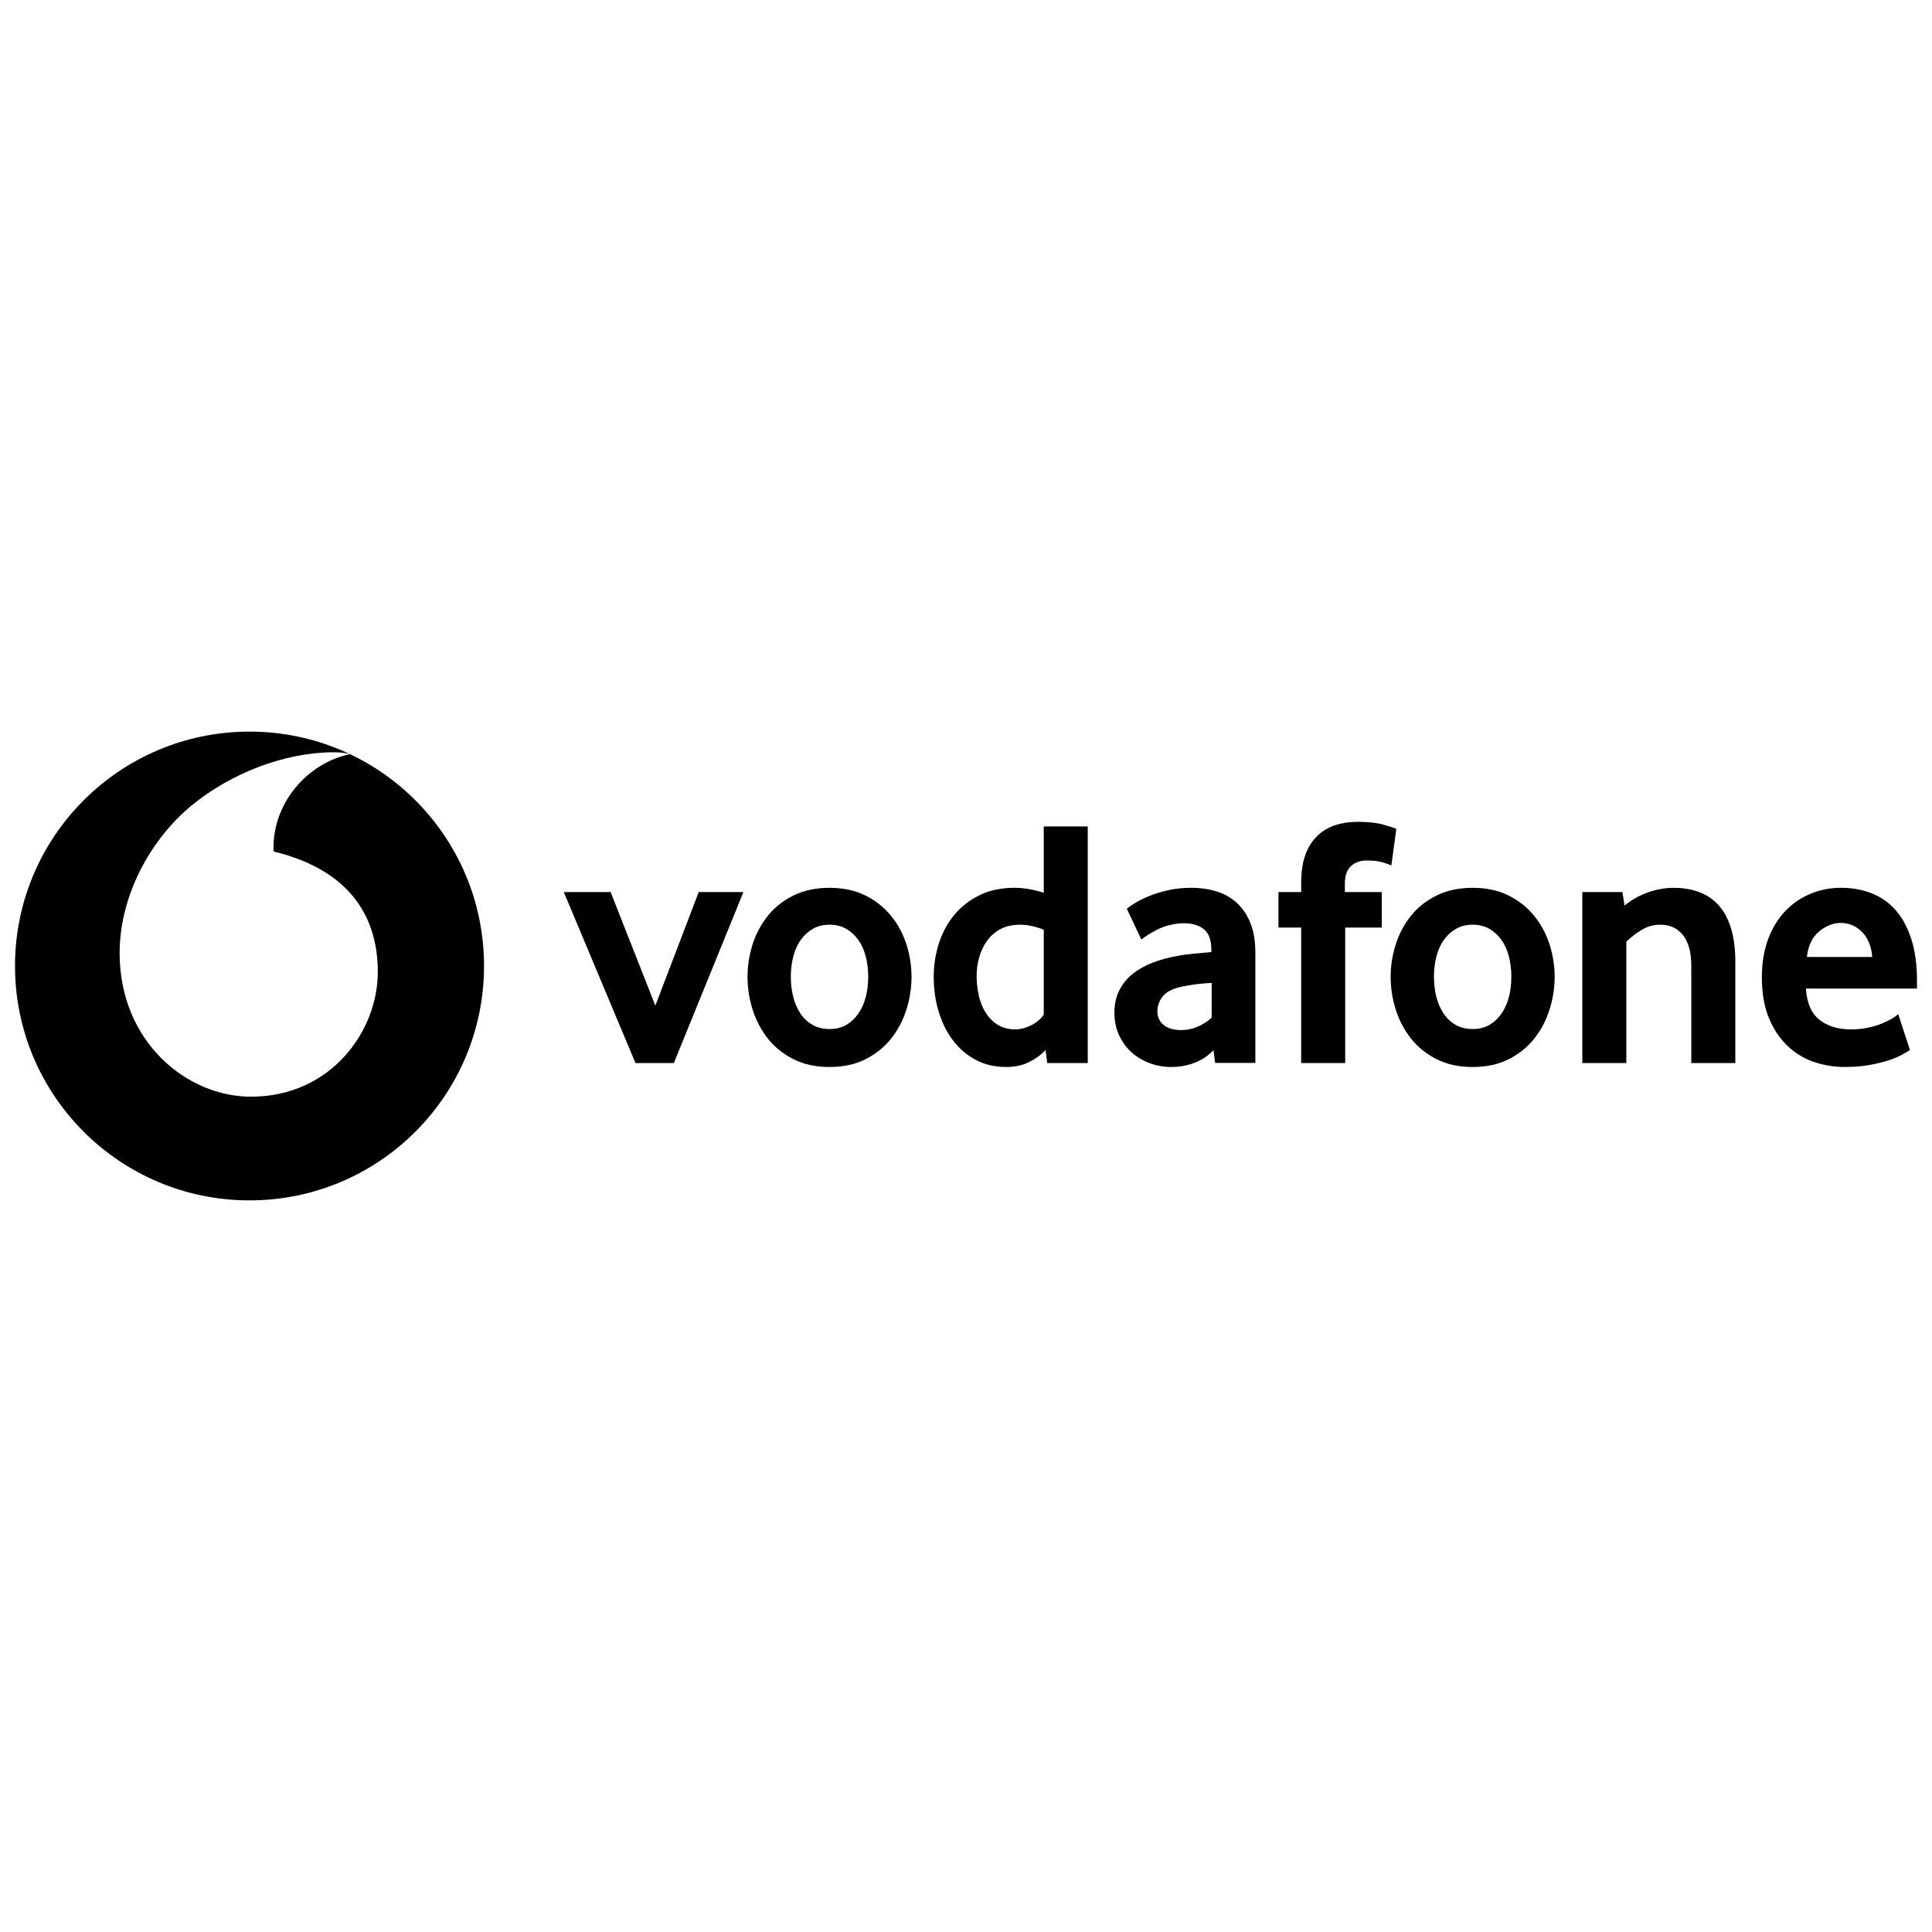 <?xml version="1.0" encoding="UTF-8"?> <svg xmlns="http://www.w3.org/2000/svg" width="1601" height="1601" viewBox="0 0 1601 1601" fill="none"><path fill-rule="evenodd" clip-rule="evenodd" d="M206.789 994.73C314.123 994.73 401.104 907.767 401.104 800.5C401.104 693.233 314.123 606.271 206.789 606.271C99.454 606.271 12.438 693.233 12.438 800.5C12.438 907.767 99.454 994.73 206.789 994.73ZM99.134 790.295C99.384 863.448 154.943 908.984 208.325 908.802L208.323 908.802C274.238 908.587 313.229 854.49 313.087 805.103C312.908 755.752 286.057 720.067 226.891 705.651C226.748 705.044 226.642 703.723 226.642 702.475C226.535 665.185 254.672 632.284 290.021 624.969C286.701 623.827 281.237 623.399 276.024 623.399C235.604 623.542 191.007 640.849 158.442 667.755C125.092 695.375 98.955 741.943 99.134 790.295Z" fill="black"></path><path d="M526.613 880.933L467.197 739.23H506.01L543.074 833.33L578.995 739.23H616.058L558.392 880.933H526.613Z" fill="black"></path><path d="M719.465 809.351C719.465 803.463 718.787 797.86 717.394 792.543C716.037 787.226 713.966 782.659 711.217 778.841C708.468 774.987 705.147 771.953 701.219 769.705C697.292 767.421 692.685 766.279 687.401 766.279C682.116 766.279 677.474 767.422 673.582 769.705C669.655 771.953 666.298 774.987 663.584 778.841C660.835 782.659 658.764 787.226 657.407 792.543C656.015 797.86 655.336 803.463 655.336 809.351C655.336 815.453 656.014 821.126 657.407 826.336C658.764 831.546 660.764 836.114 663.406 840.039C666.048 843.964 669.405 847.069 673.44 849.352C677.439 851.6 682.116 852.743 687.401 852.743C692.685 852.743 697.292 851.6 701.219 849.352C705.147 847.069 708.468 843.964 711.217 840.039C713.966 836.114 716.037 831.546 717.394 826.336C718.787 821.126 719.465 815.453 719.465 809.351ZM755.351 809.506C755.351 818.748 753.922 827.812 751.101 836.733C748.245 845.654 744.031 853.611 738.426 860.677C732.855 867.742 725.785 873.416 717.252 877.734C708.718 882.052 698.756 884.193 687.401 884.193C676.01 884.193 666.048 882.052 657.55 877.734C649.016 873.417 641.946 867.743 636.34 860.677C630.77 853.611 626.557 845.654 623.7 836.733C620.879 827.812 619.451 818.748 619.451 809.506C619.451 800.299 620.879 791.307 623.7 782.457C626.557 773.643 630.77 765.757 636.34 758.799C641.946 751.84 649.016 746.273 657.55 742.063C666.048 737.852 676.01 735.711 687.401 735.711C698.756 735.711 708.682 737.852 717.109 742.063C725.535 746.273 732.605 751.84 738.283 758.799C743.996 765.757 748.245 773.643 751.101 782.457C753.922 791.307 755.351 800.299 755.351 809.506Z" fill="black"></path><path d="M864.933 770.418C857.899 767.67 851.364 766.278 845.294 766.278C839.081 766.278 833.69 767.493 829.226 769.847C824.727 772.201 821.014 775.378 818.086 779.41C815.158 783.442 812.98 787.974 811.516 793.006C810.052 798.001 809.302 803.176 809.302 808.493C809.302 814.381 809.944 820.019 811.23 825.443C812.48 830.831 814.444 835.577 817.086 839.609C819.693 843.642 823.013 846.889 827.013 849.351C831.012 851.778 835.761 853.027 841.224 853.027C845.723 853.027 850.293 851.779 854.971 849.351C859.648 846.889 862.969 843.963 864.933 840.644L864.933 770.418ZM867.861 880.932L866.397 870.084C863.076 873.795 858.684 877.078 853.186 879.897C847.722 882.752 841.26 884.179 833.833 884.179C824.085 884.179 815.444 882.11 808.052 878.006C800.59 873.902 794.341 868.407 789.271 861.556C784.2 854.704 780.308 846.746 777.666 837.718C775.06 828.726 773.738 819.305 773.738 809.492C773.738 800.286 775.095 791.257 777.809 782.443C780.558 773.629 784.7 765.743 790.271 758.785C795.876 751.826 802.839 746.26 811.266 742.049C819.657 737.838 829.548 735.697 840.867 735.697C848.294 735.697 856.328 737.087 864.933 739.8V684.847H901.389V880.932H867.861Z" fill="black"></path><path d="M1004.08 814.488C1000.15 814.695 996.084 815.06 991.942 815.524C987.8 816.024 983.872 816.666 980.123 817.45C972.196 819.02 966.733 821.697 963.662 825.515C960.627 829.369 959.092 833.509 959.092 838.041C959.092 842.715 960.806 846.498 964.269 849.353C967.733 852.172 972.589 853.599 978.909 853.599C983.658 853.599 988.264 852.635 992.691 850.673C997.119 848.71 1000.94 846.248 1004.08 843.322V814.488ZM1007.01 880.826L1005.58 870.227C1001.62 874.581 996.619 878.006 990.514 880.469C984.408 882.931 977.731 884.18 970.446 884.18C964.341 884.18 958.449 883.144 952.879 881.075C947.237 879.043 942.274 876.079 937.953 872.261C933.633 868.443 930.134 863.769 927.491 858.166C924.813 852.564 923.492 846.248 923.492 839.182C923.492 832.152 924.849 825.908 927.634 820.519C930.384 815.131 934.097 810.599 938.846 806.852C943.559 803.141 948.987 800.108 955.093 797.753C961.163 795.399 967.59 793.613 974.267 792.435C978.98 791.472 984.158 790.757 989.764 790.258C995.37 789.758 1000.05 789.331 1003.8 788.937V786.868C1003.8 779.018 1001.8 773.45 997.726 770.096C993.691 766.777 988.121 765.101 981.051 765.101C976.909 765.101 972.946 765.6 969.197 766.6C965.447 767.563 962.127 768.778 959.163 770.24C956.199 771.739 953.593 773.201 951.308 774.665C949.058 776.128 947.237 777.448 945.845 778.625L933.776 753.075C935.347 751.685 937.739 750.042 940.988 748.08C944.238 746.117 948.13 744.19 952.771 742.334C957.378 740.478 962.555 738.909 968.34 737.624C974.124 736.34 980.373 735.697 987.014 735.697C994.87 735.697 1002.05 736.733 1008.51 738.802C1014.97 740.871 1020.58 744.083 1025.29 748.508C1029.97 752.897 1033.65 758.464 1036.32 765.244C1038.97 771.988 1040.29 780.16 1040.29 789.759V880.826H1007.01Z" fill="black"></path><path d="M1152.98 717.177C1151.8 716.608 1149.52 715.751 1146.09 714.678C1142.62 713.609 1138.09 713.073 1132.38 713.073C1127.31 713.073 1123.02 714.609 1119.59 717.641C1116.17 720.674 1114.45 725.634 1114.45 732.485V739.23H1145.05V768.633H1114.74V880.932H1078.25V768.633H1059.43V739.23H1078.25V731.593C1078.25 722.387 1079.42 714.608 1081.78 708.22C1084.14 701.868 1087.42 696.658 1091.64 692.662C1095.85 688.629 1100.81 685.668 1106.49 683.812C1112.2 681.955 1118.38 681.028 1125.06 681.028C1133.88 681.028 1141.16 681.849 1146.94 683.527C1152.73 685.205 1156.12 686.311 1157.09 686.917L1152.98 717.177Z" fill="black"></path><path d="M1252.42 809.351C1252.42 803.463 1251.71 797.86 1250.35 792.543C1248.99 787.226 1246.92 782.659 1244.17 778.841C1241.42 774.987 1238.1 771.953 1234.17 769.705C1230.25 767.421 1225.64 766.279 1220.36 766.279C1215.07 766.279 1210.43 767.422 1206.54 769.705C1202.61 771.953 1199.25 774.987 1196.5 778.841C1193.79 782.659 1191.72 787.226 1190.33 792.543C1188.97 797.86 1188.29 803.463 1188.29 809.351C1188.29 815.453 1188.97 821.126 1190.33 826.336C1191.72 831.546 1193.72 836.114 1196.36 840.039C1199 843.964 1202.36 847.069 1206.36 849.352C1210.39 851.6 1215.07 852.743 1220.36 852.743C1225.64 852.743 1230.25 851.6 1234.17 849.352C1238.1 847.069 1241.42 843.964 1244.17 840.039C1246.92 836.114 1248.99 831.546 1250.35 826.336C1251.71 821.126 1252.42 815.453 1252.42 809.351ZM1288.31 809.506C1288.31 818.748 1286.88 827.812 1284.02 836.733C1281.2 845.654 1276.99 853.611 1271.38 860.677C1265.81 867.742 1258.74 873.416 1250.21 877.734C1241.67 882.052 1231.71 884.193 1220.36 884.193C1208.97 884.193 1199 882.052 1190.51 877.734C1181.97 873.417 1174.9 867.743 1169.3 860.677C1163.73 853.611 1159.51 845.654 1156.66 836.733C1153.8 827.812 1152.41 818.748 1152.41 809.506C1152.41 800.299 1153.8 791.307 1156.66 782.457C1159.51 773.643 1163.73 765.757 1169.3 758.799C1174.9 751.84 1181.97 746.273 1190.51 742.063C1199 737.852 1208.97 735.711 1220.36 735.711C1231.71 735.711 1241.64 737.852 1250.06 742.063C1258.49 746.273 1265.56 751.84 1271.24 758.799C1276.95 765.757 1281.2 773.643 1284.02 782.457C1286.88 791.307 1288.31 800.299 1288.31 809.506Z" fill="black"></path><path d="M1401.53 880.932V800.108C1401.53 789.331 1399.28 780.981 1394.78 775.093C1390.25 769.241 1384 766.279 1375.93 766.279C1370.25 766.279 1365 767.742 1360.22 770.704C1355.4 773.63 1351.22 776.877 1347.69 780.41V880.932H1311.23V739.23H1344.47L1346.22 750.4C1351.94 745.725 1358.33 742.085 1365.5 739.552C1372.65 736.983 1379.86 735.733 1387.11 735.733C1394.57 735.733 1401.43 736.839 1407.71 739.088C1413.99 741.372 1419.39 744.94 1423.88 749.828C1428.42 754.717 1431.88 761.105 1434.35 768.92C1436.77 776.77 1438.02 786.191 1438.02 797.146V880.932H1401.53Z" fill="black"></path><path d="M1551.5 793.042C1551.11 788.153 1550.07 783.871 1548.39 780.267C1546.72 776.627 1544.64 773.701 1542.18 771.452C1539.72 769.169 1537.07 767.527 1534.22 766.421C1531.33 765.351 1528.43 764.816 1525.47 764.816C1519.15 764.816 1513.15 767.17 1507.44 771.881C1501.72 776.591 1498.37 783.621 1497.37 793.042H1551.5ZM1496.51 819.198C1497.3 831.152 1501.01 839.788 1507.72 845.069C1514.4 850.351 1523.08 853.027 1533.68 853.027C1538.61 853.027 1543.25 852.563 1547.57 851.706C1551.89 850.815 1555.75 849.707 1559.11 848.316C1562.46 846.96 1565.32 845.569 1567.67 844.213C1570.03 842.822 1571.78 841.536 1573 840.359L1582.71 870.084C1581.31 871.047 1579.1 872.368 1576.07 874.045C1573.03 875.723 1569.25 877.256 1564.75 878.755C1560.25 880.218 1554.93 881.467 1548.86 882.573C1542.79 883.643 1536.11 884.178 1528.86 884.178C1519.61 884.178 1510.87 882.716 1502.51 879.789C1494.19 876.828 1486.87 872.26 1480.62 866.087C1474.34 859.913 1469.34 852.241 1465.63 843.035C1461.88 833.828 1460.02 822.838 1460.02 810.098C1460.02 798.144 1461.73 787.546 1465.16 778.339C1468.59 769.133 1473.3 761.389 1479.27 755.108C1485.26 748.864 1492.23 744.046 1500.15 740.692C1508.12 737.373 1516.58 735.696 1525.61 735.696C1534.65 735.696 1542.97 737.196 1550.64 740.121C1558.28 743.047 1564.89 747.615 1570.5 753.788C1576.07 759.962 1580.49 767.955 1583.71 777.768C1586.96 787.545 1588.56 799.215 1588.56 812.739V819.198L1496.51 819.198Z" fill="black"></path></svg> 